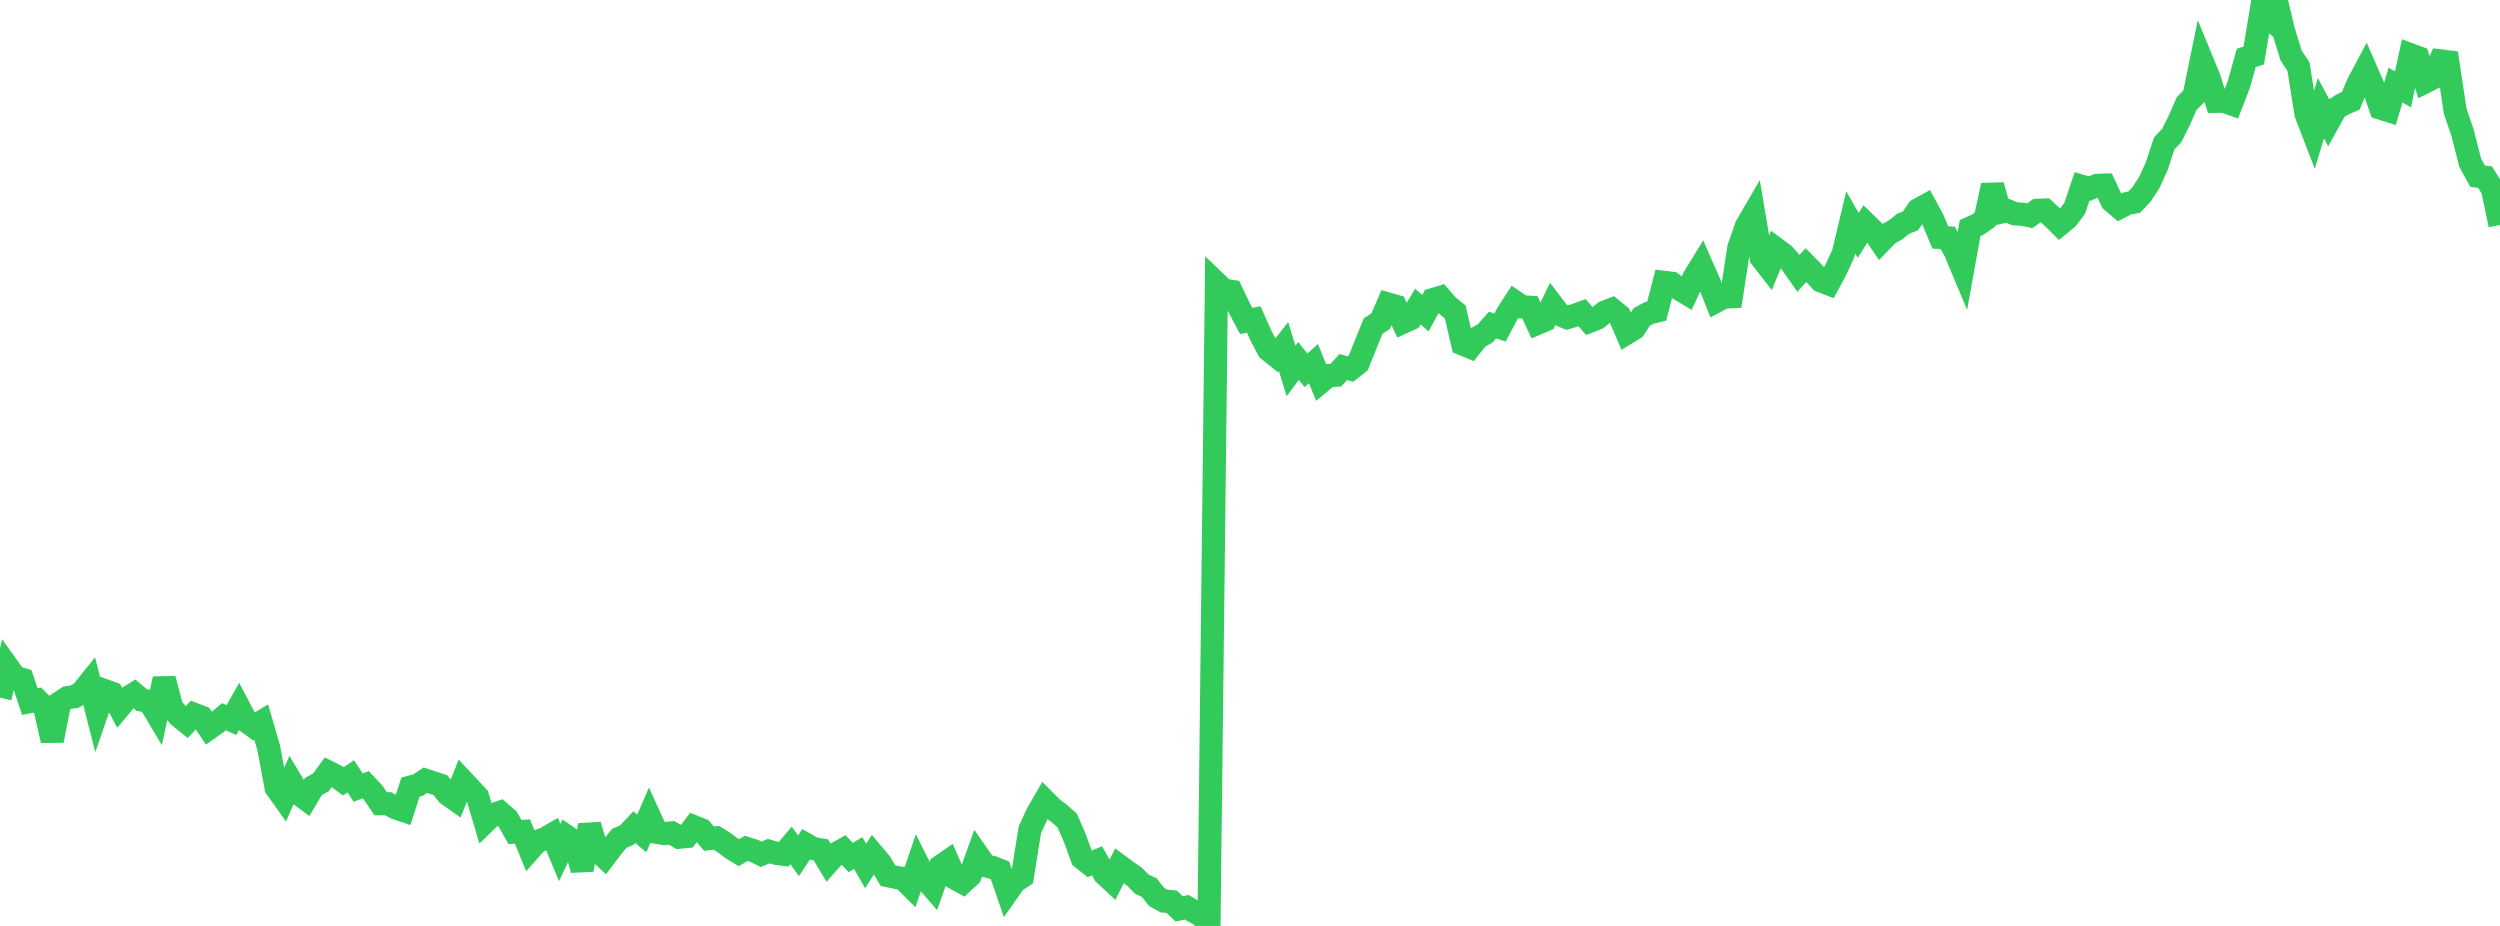 <?xml version="1.0" standalone="no"?>
<!DOCTYPE svg PUBLIC "-//W3C//DTD SVG 1.1//EN" "http://www.w3.org/Graphics/SVG/1.1/DTD/svg11.dtd">

<svg width="135" height="50" viewBox="0 0 135 50" preserveAspectRatio="none" 
  xmlns="http://www.w3.org/2000/svg"
  xmlns:xlink="http://www.w3.org/1999/xlink">


<polyline points="0.0, 37.671 0.403, 35.999 0.806, 36.565 1.209, 36.69 1.612, 37.886 2.015, 37.805 2.418, 38.216 2.821, 39.988 3.224, 37.949 3.627, 37.678 4.03, 37.62 4.433, 37.363 4.836, 36.862 5.239, 38.448 5.642, 37.29 6.045, 37.435 6.448, 38.192 6.851, 37.714 7.254, 37.462 7.657, 37.803 8.06, 37.875 8.463, 38.551 8.866, 36.656 9.269, 38.194 9.672, 38.678 10.075, 39.004 10.478, 38.57 10.881, 38.725 11.284, 39.329 11.687, 39.047 12.09, 38.703 12.493, 38.886 12.896, 38.177 13.299, 38.945 13.701, 39.234 14.104, 38.992 14.507, 40.369 14.91, 42.534 15.313, 43.1 15.716, 42.177 16.119, 42.851 16.522, 43.152 16.925, 42.47 17.328, 42.248 17.731, 41.695 18.134, 41.896 18.537, 42.191 18.94, 41.921 19.343, 42.53 19.746, 42.372 20.149, 42.802 20.552, 43.399 20.955, 43.4 21.358, 43.622 21.761, 43.758 22.164, 42.505 22.567, 42.4 22.97, 42.132 23.373, 42.265 23.776, 42.395 24.179, 42.896 24.582, 43.179 24.985, 42.163 25.388, 42.593 25.791, 43.025 26.194, 44.388 26.597, 44.002 27.0, 43.866 27.403, 44.214 27.806, 44.928 28.209, 44.899 28.612, 45.883 29.015, 45.43 29.418, 45.298 29.821, 45.064 30.224, 46.04 30.627, 45.183 31.03, 45.458 31.433, 46.975 31.836, 44.553 32.239, 45.911 32.642, 46.283 33.045, 45.748 33.448, 45.266 33.851, 45.094 34.254, 44.665 34.657, 45.003 35.06, 44.065 35.463, 44.945 35.866, 45.012 36.269, 44.976 36.672, 45.211 37.075, 45.171 37.478, 44.646 37.881, 44.809 38.284, 45.287 38.687, 45.243 39.09, 45.491 39.493, 45.8 39.896, 46.046 40.299, 45.811 40.701, 45.937 41.104, 46.134 41.507, 45.962 41.91, 46.08 42.313, 46.132 42.716, 45.652 43.119, 46.211 43.522, 45.598 43.925, 45.826 44.328, 45.893 44.731, 46.563 45.134, 46.109 45.537, 45.882 45.94, 46.305 46.343, 46.066 46.746, 46.763 47.149, 46.135 47.552, 46.612 47.955, 47.287 48.358, 47.371 48.761, 47.443 49.164, 47.843 49.567, 46.663 49.97, 47.465 50.373, 47.927 50.776, 46.794 51.179, 46.514 51.582, 47.432 51.985, 47.653 52.388, 47.28 52.791, 46.161 53.194, 46.741 53.597, 46.842 54.0, 46.998 54.403, 48.166 54.806, 47.598 55.209, 47.333 55.612, 44.809 56.015, 43.938 56.418, 43.242 56.821, 43.648 57.224, 43.948 57.627, 44.308 58.03, 45.228 58.433, 46.332 58.836, 46.651 59.239, 46.486 59.642, 47.197 60.045, 47.57 60.448, 46.758 60.851, 47.057 61.254, 47.333 61.657, 47.743 62.06, 47.93 62.463, 48.439 62.866, 48.661 63.269, 48.69 63.672, 49.08 64.075, 48.99 64.478, 49.224 64.881, 49.438 65.284, 50.0 65.687, 15.286 66.09, 15.673 66.493, 15.733 66.896, 16.58 67.299, 17.334 67.701, 17.249 68.104, 18.151 68.507, 18.9 68.91, 19.223 69.313, 18.715 69.716, 20.033 70.119, 19.491 70.522, 19.997 70.925, 19.635 71.328, 20.619 71.731, 20.283 72.134, 20.263 72.537, 19.819 72.94, 19.93 73.343, 19.606 73.746, 18.603 74.149, 17.605 74.552, 17.351 74.955, 16.417 75.358, 16.533 75.761, 17.403 76.164, 17.218 76.567, 16.555 76.97, 16.912 77.373, 16.181 77.776, 16.059 78.179, 16.518 78.582, 16.847 78.985, 18.575 79.388, 18.742 79.791, 18.232 80.194, 18.006 80.597, 17.554 81.0, 17.687 81.403, 16.926 81.806, 16.303 82.209, 16.573 82.612, 16.593 83.015, 17.463 83.418, 17.291 83.821, 16.459 84.224, 16.989 84.627, 17.153 85.03, 17.032 85.433, 16.885 85.836, 17.35 86.239, 17.192 86.642, 16.863 87.045, 16.706 87.448, 17.033 87.851, 17.982 88.254, 17.735 88.657, 17.11 89.06, 16.898 89.463, 16.798 89.866, 15.247 90.269, 15.295 90.672, 15.598 91.075, 15.843 91.478, 14.979 91.881, 14.323 92.284, 15.239 92.687, 16.262 93.09, 16.048 93.493, 16.026 93.896, 13.388 94.299, 12.223 94.701, 11.533 95.104, 13.912 95.507, 14.43 95.91, 13.439 96.313, 13.736 96.716, 14.183 97.119, 14.757 97.522, 14.311 97.925, 14.721 98.328, 15.166 98.731, 15.321 99.134, 14.57 99.537, 13.696 99.94, 12.01 100.343, 12.712 100.746, 12.071 101.149, 12.462 101.552, 13.058 101.955, 12.64 102.358, 12.416 102.761, 12.091 103.164, 11.926 103.567, 11.335 103.97, 11.113 104.373, 11.855 104.776, 12.822 105.179, 12.844 105.582, 13.581 105.985, 14.542 106.388, 12.314 106.791, 12.137 107.194, 11.855 107.597, 10.008 108.0, 11.466 108.403, 11.377 108.806, 11.547 109.209, 11.567 109.612, 11.651 110.015, 11.36 110.418, 11.341 110.821, 11.721 111.224, 12.119 111.627, 11.787 112.03, 11.253 112.433, 10.065 112.836, 10.182 113.239, 10.01 113.642, 9.997 114.045, 10.861 114.448, 11.202 114.851, 10.994 115.254, 10.913 115.657, 10.476 116.06, 9.854 116.463, 8.982 116.866, 7.746 117.269, 7.323 117.672, 6.521 118.075, 5.599 118.478, 5.183 118.881, 3.215 119.284, 4.193 119.687, 5.472 120.09, 5.466 120.493, 5.608 120.896, 4.566 121.299, 3.125 121.701, 2.999 122.104, 0.597 122.507, 0.947 122.91, 0.0 123.313, 1.681 123.716, 2.987 124.119, 3.6 124.522, 6.14 124.925, 7.188 125.328, 5.843 125.731, 6.593 126.134, 5.866 126.537, 5.617 126.94, 5.446 127.343, 4.494 127.746, 3.739 128.149, 4.666 128.552, 5.839 128.955, 5.967 129.358, 4.593 129.761, 4.828 130.164, 2.957 130.567, 3.107 130.97, 4.416 131.373, 4.214 131.776, 3.288 132.179, 3.339 132.582, 6.01 132.985, 7.185 133.388, 8.78 133.791, 9.513 134.194, 9.567 134.597, 10.211 135.0, 12.144" fill="none" stroke="#32ca5b" stroke-width="1.25"/>

</svg>